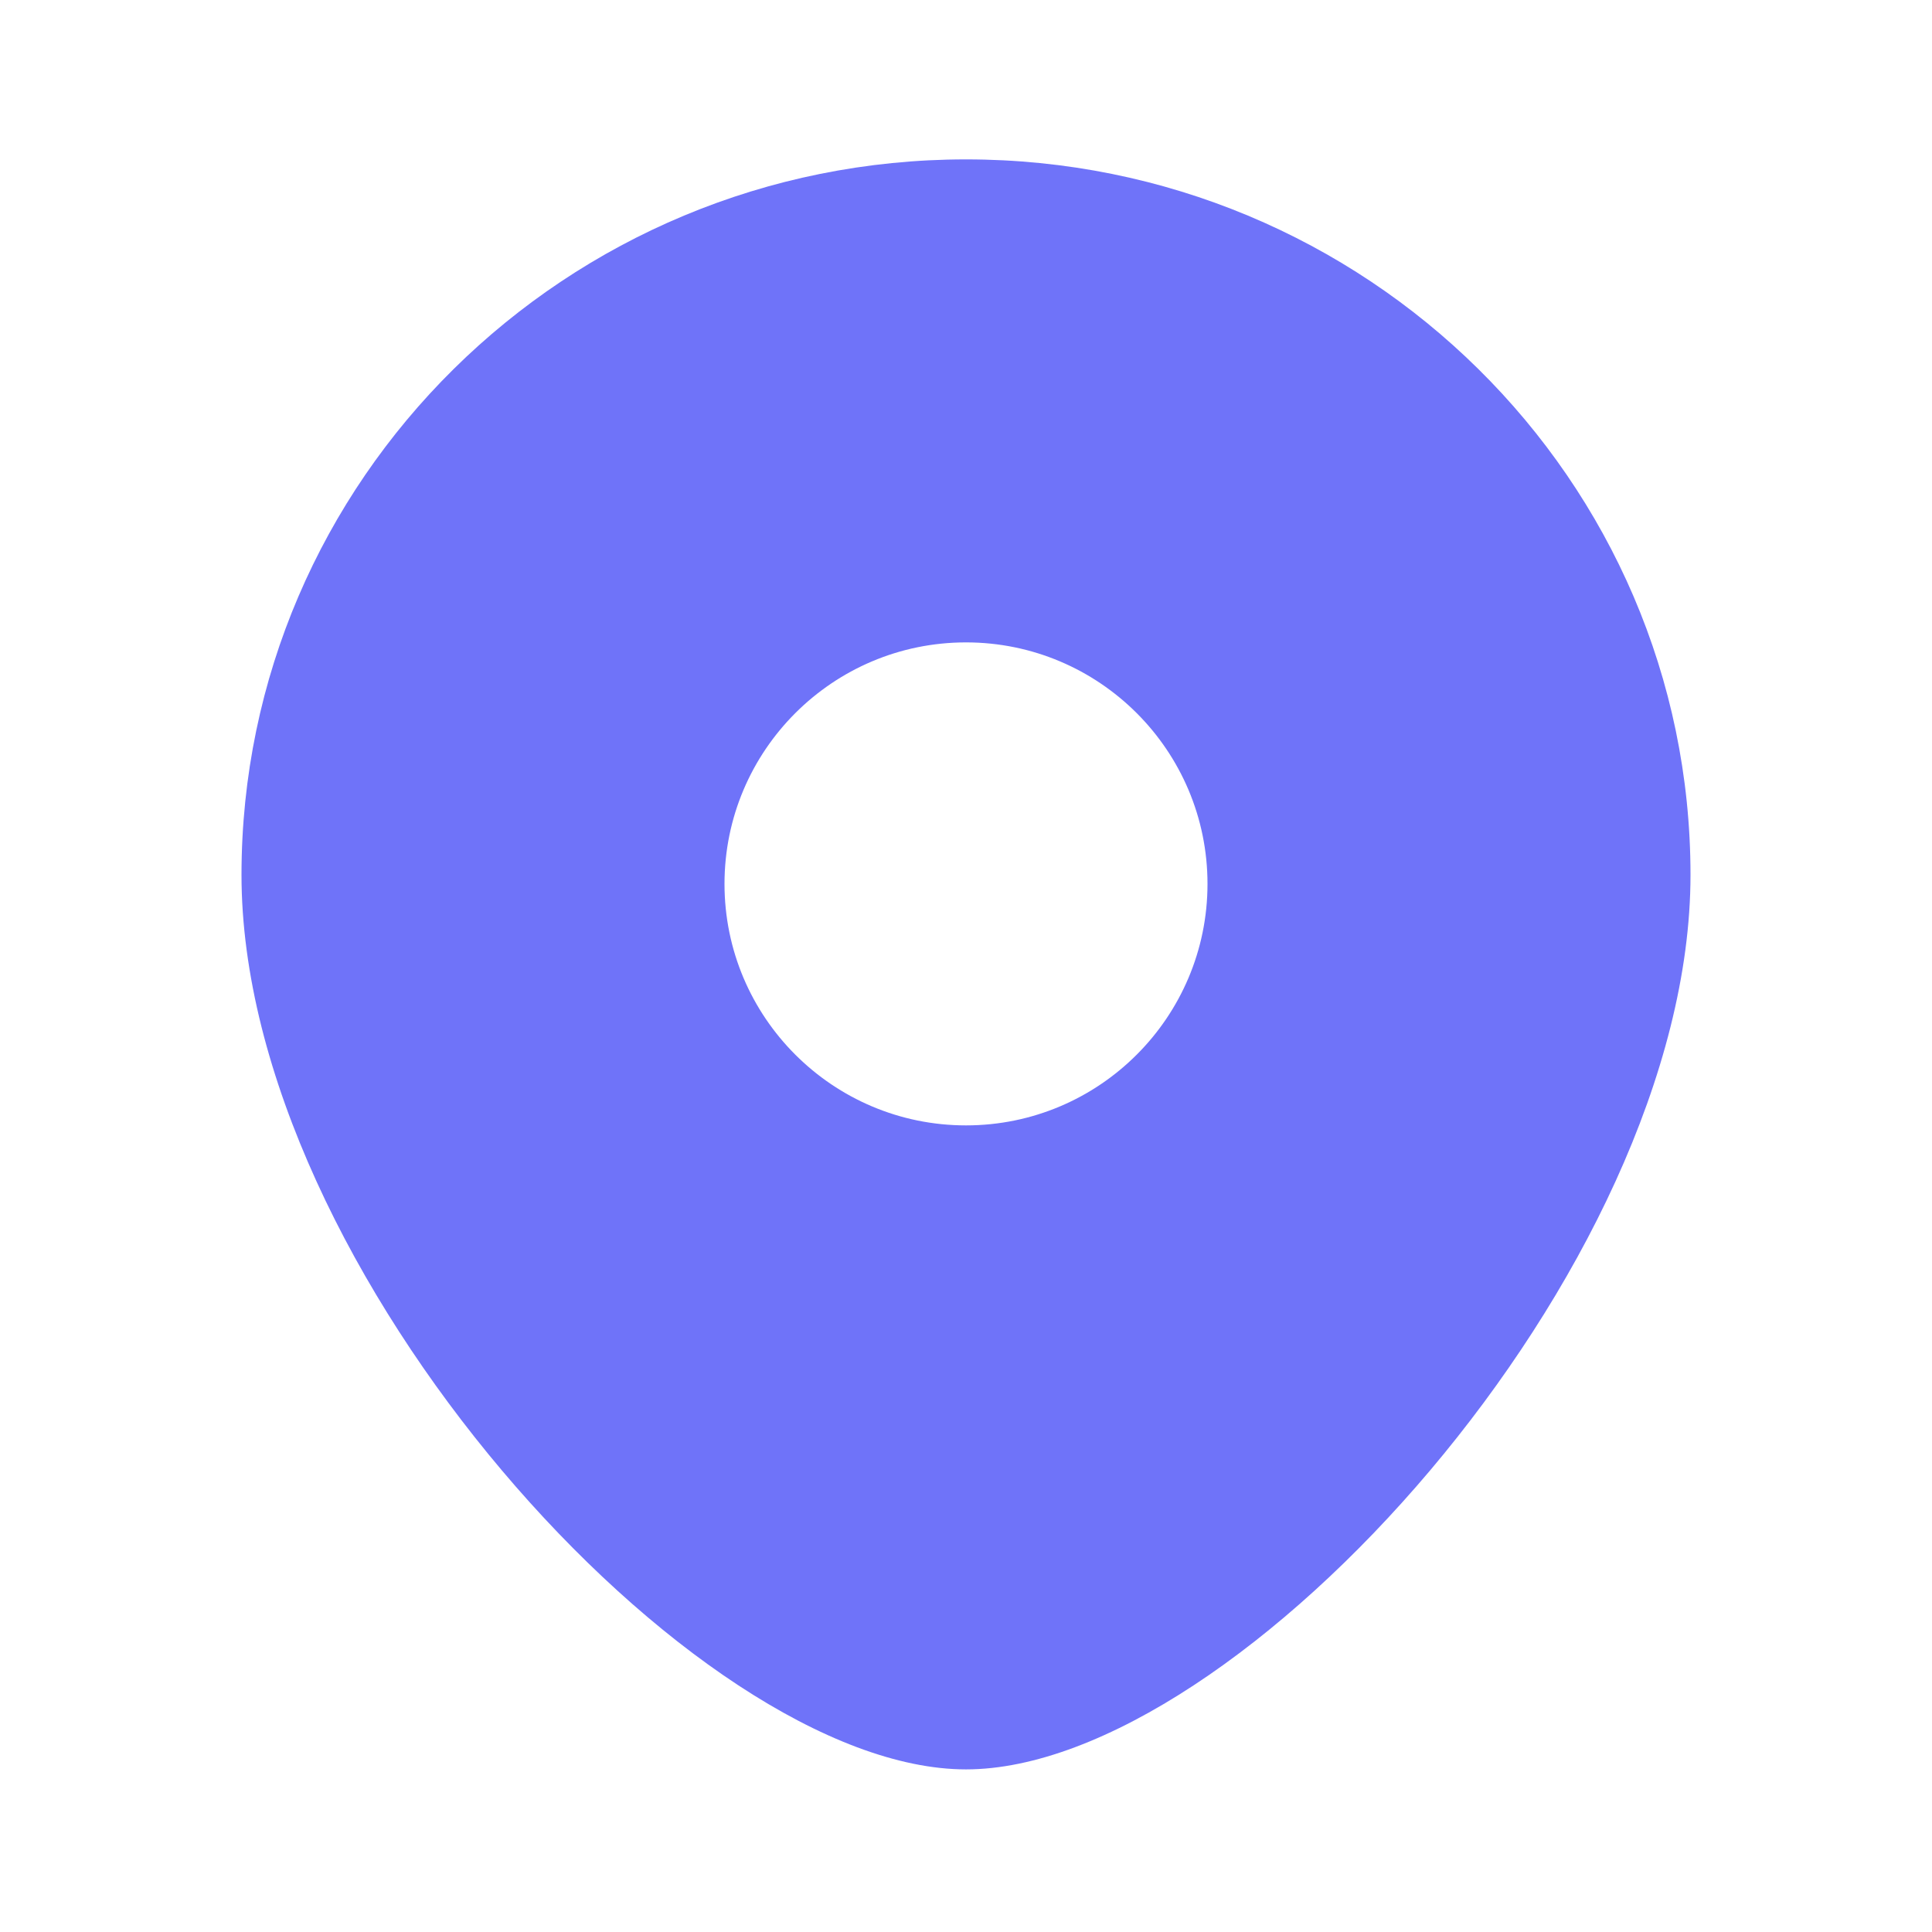 <svg width="12" height="12" viewBox="0 0 12 12" fill="none" xmlns="http://www.w3.org/2000/svg">
<path fill-rule="evenodd" clip-rule="evenodd" d="M6 10.99C7.688 10.99 10.5 7.889 10.5 5.434C10.5 2.98 8.485 0.99 6 0.99C3.515 0.99 1.5 2.98 1.5 5.434C1.5 7.889 4.312 10.99 6 10.99ZM6 6.99C6.828 6.99 7.5 6.318 7.5 5.49C7.5 4.662 6.828 3.99 6 3.99C5.172 3.99 4.5 4.662 4.5 5.49C4.5 6.318 5.172 6.99 6 6.99Z" fill="#6F73F9"/>
</svg>
